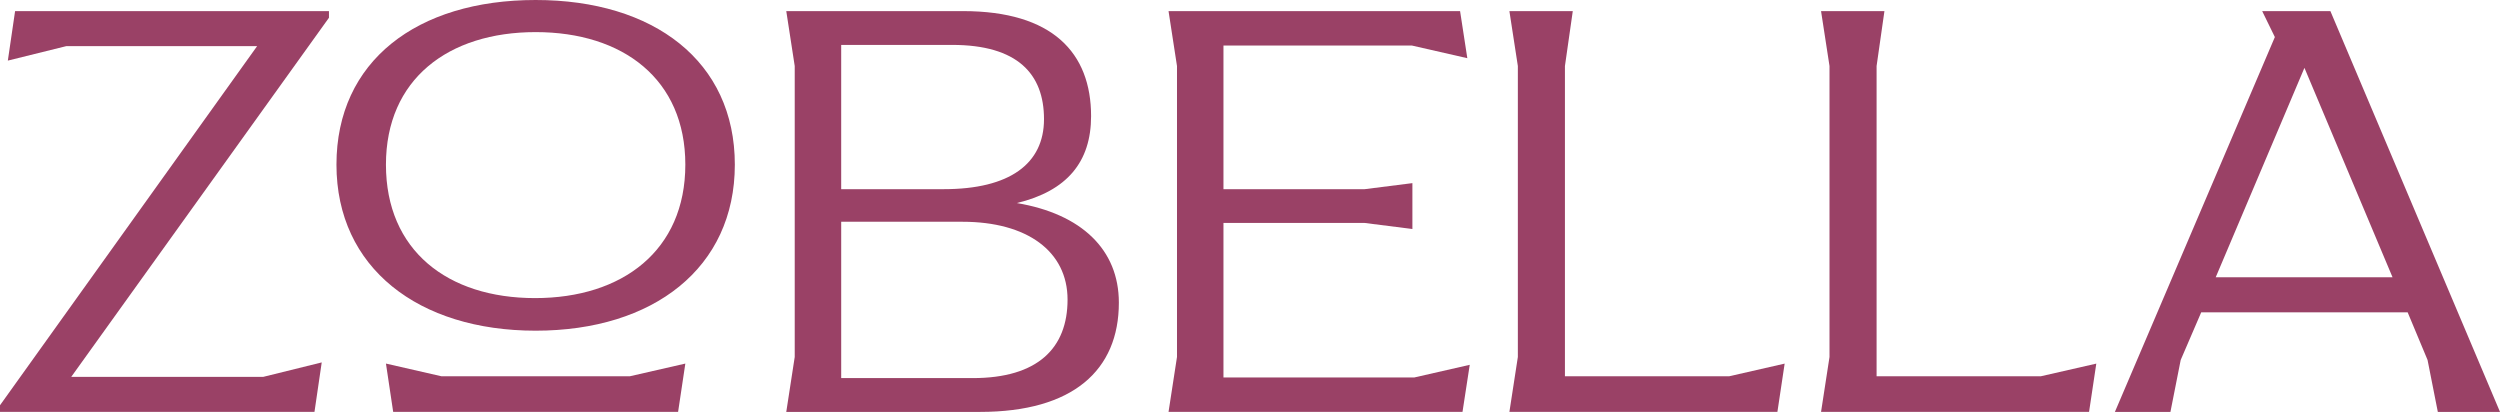 <svg viewBox="0 0 427.925 70.504" xmlns="http://www.w3.org/2000/svg" id="Layer_2"><g id="Components"><g id="_0609cd4f-e972-469b-b855-2e2c3f68e14e_10"><polygon style="fill:#9a4166;" points="1.342 10.373 11.364 7.893 44.014 7.893 0 69.368 0 70.504 53.828 70.504 55.069 62.033 45.045 64.511 12.191 64.511 56.308 3.038 56.308 1.902 2.582 1.902 1.342 10.373"></polygon><path style="fill:#9a4166;" d="M174.053,34.756c8.576-2.067,12.708-7.026,12.708-14.878,0-10.849-6.612-17.976-21.904-17.976h-30.272l1.447,9.402v49.799l-1.447,9.402h33.166c15.909,0,23.763-7.129,23.763-18.701,0-9.091-6.406-15.188-17.461-17.048ZM143.987,7.687h19.011c11.158,0,15.704,4.959,15.704,12.708,0,7.646-5.888,11.985-17.151,11.985h-17.564V7.687ZM166.511,64.719h-22.523v-26.76h20.767c11.055,0,17.978,5.062,17.978,13.328s-5.062,13.432-16.222,13.432Z"></path><polygon style="fill:#9a4166;" points="209.42 64.614 209.42 38.165 233.597 38.165 241.76 39.198 241.76 31.347 233.597 32.38 209.42 32.38 209.42 7.79 241.656 7.79 251.161 9.96 249.922 1.902 200.019 1.902 201.466 11.303 201.466 61.102 200.019 70.504 250.336 70.504 251.575 62.445 242.07 64.614 209.42 64.614"></polygon><polygon style="fill:#9a4166;" points="267.87 64.408 267.87 11.303 269.213 1.902 258.364 1.902 259.811 11.303 259.811 61.102 258.364 70.504 304.238 70.504 305.478 62.239 295.973 64.408 267.87 64.408"></polygon><polygon style="fill:#9a4166;" points="321.216 64.408 321.216 11.303 322.558 1.902 311.709 1.902 313.156 11.303 313.156 61.102 311.709 70.504 357.584 70.504 358.823 62.239 349.318 64.408 321.216 64.408"></polygon><path style="fill:#9a4166;" d="M398.893,1.902h-11.675l2.17,4.443-27.38,64.16h9.505l1.756-8.885,3.514-8.162h35.334l3.409,8.162,1.756,8.885h10.643L398.893,1.902ZM379.262,47.464l15.188-35.851,15.084,35.851h-30.272Z"></path><path style="fill:#9a4166;" d="M91.686,0c-20.354,0-34.095,10.496-34.095,28.181s14.052,28.423,34.095,28.423c20.146,0,34.095-10.739,34.095-28.423S111.936,0,91.686,0ZM91.583,51.025c-14.982,0-25.521-8.163-25.521-22.842,0-14.601,10.643-22.687,25.624-22.687s25.622,8.086,25.622,22.687c0,14.679-10.744,22.842-25.725,22.842Z"></path><polygon style="fill:#9a4166;" points="75.574 64.409 66.063 62.232 67.301 70.504 116.069 70.504 117.309 62.232 107.799 64.409 75.574 64.409"></polygon></g></g></svg>